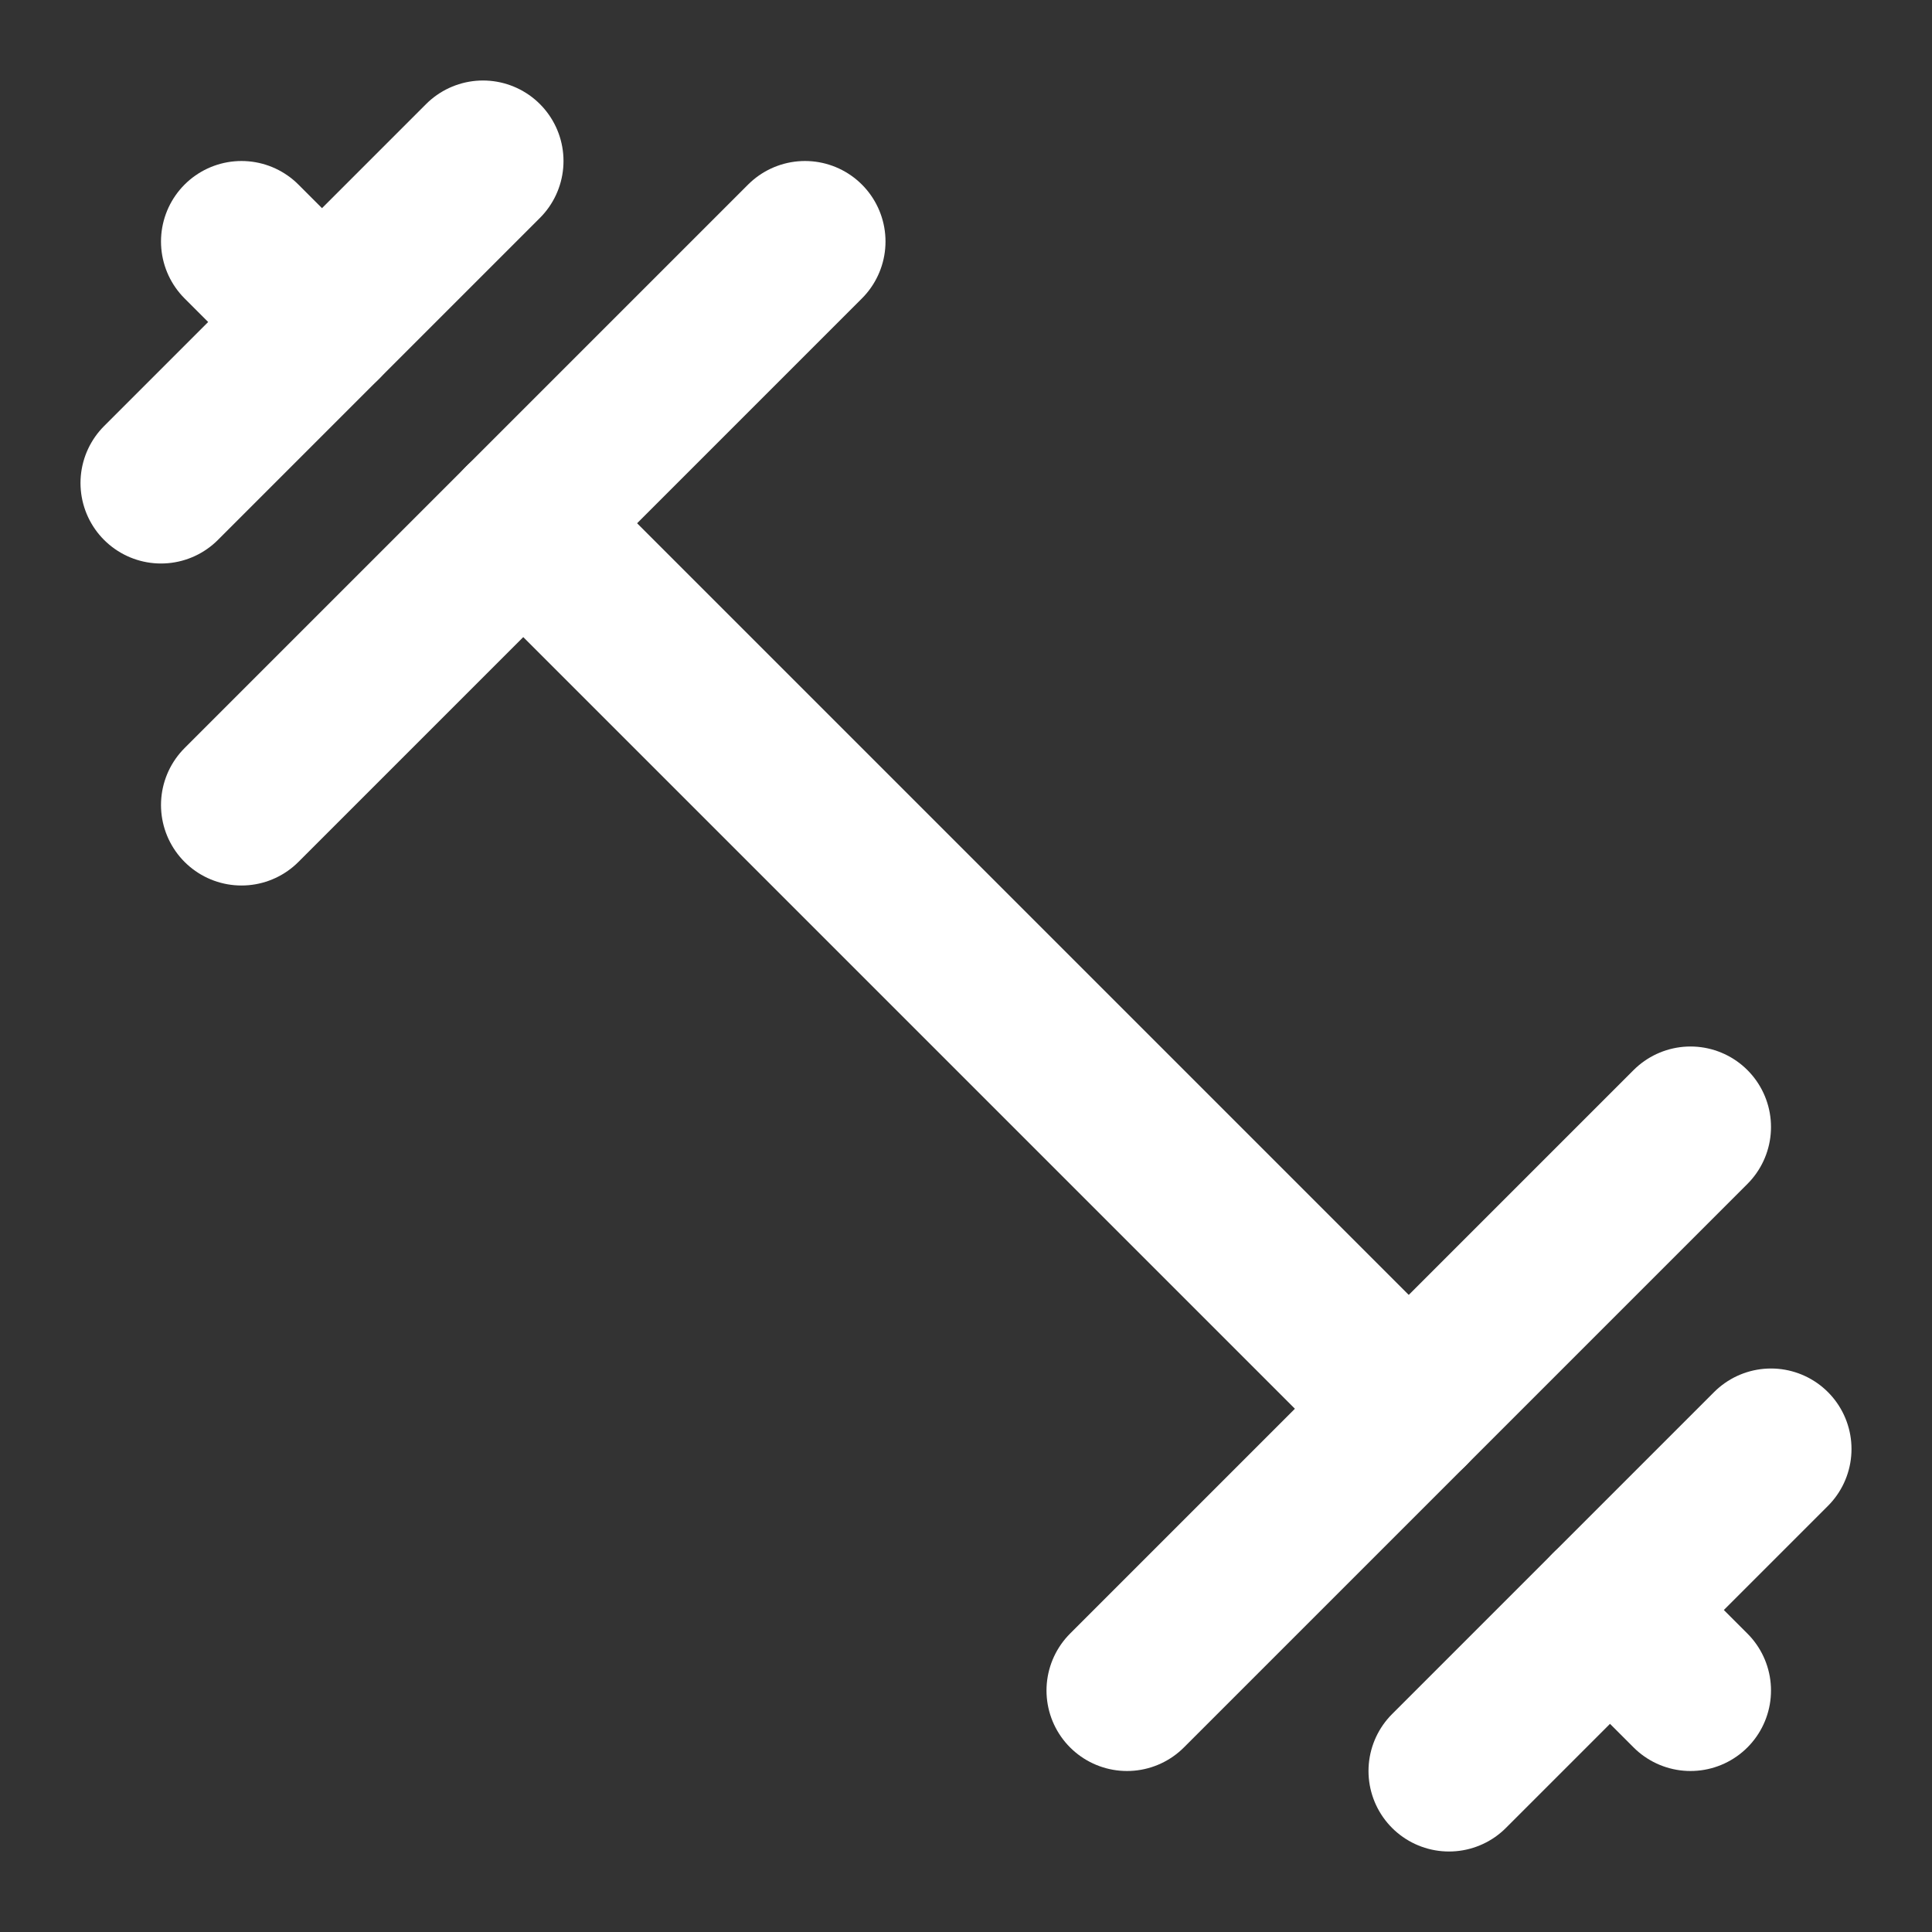 <svg xmlns="http://www.w3.org/2000/svg" width="24" height="24" viewBox="0 0 24 24" fill="none" stroke="#fff" stroke-width="2" stroke-linecap="round" stroke-linejoin="round" class="lucide lucide-dumbbell w-8 h-8 text-neutral-900"><rect x="0" y="0" width="24" height="24" fill="#333333" stroke="none"/><path d="m6.5 6.5 11 11"></path><path d="m21 21-1-1"></path><path d="m3 3 1 1"></path><path d="m18 22 4-4"></path><path d="m2 6 4-4"></path><path d="m3 10 7-7"></path><path d="m14 21 7-7"></path></svg>